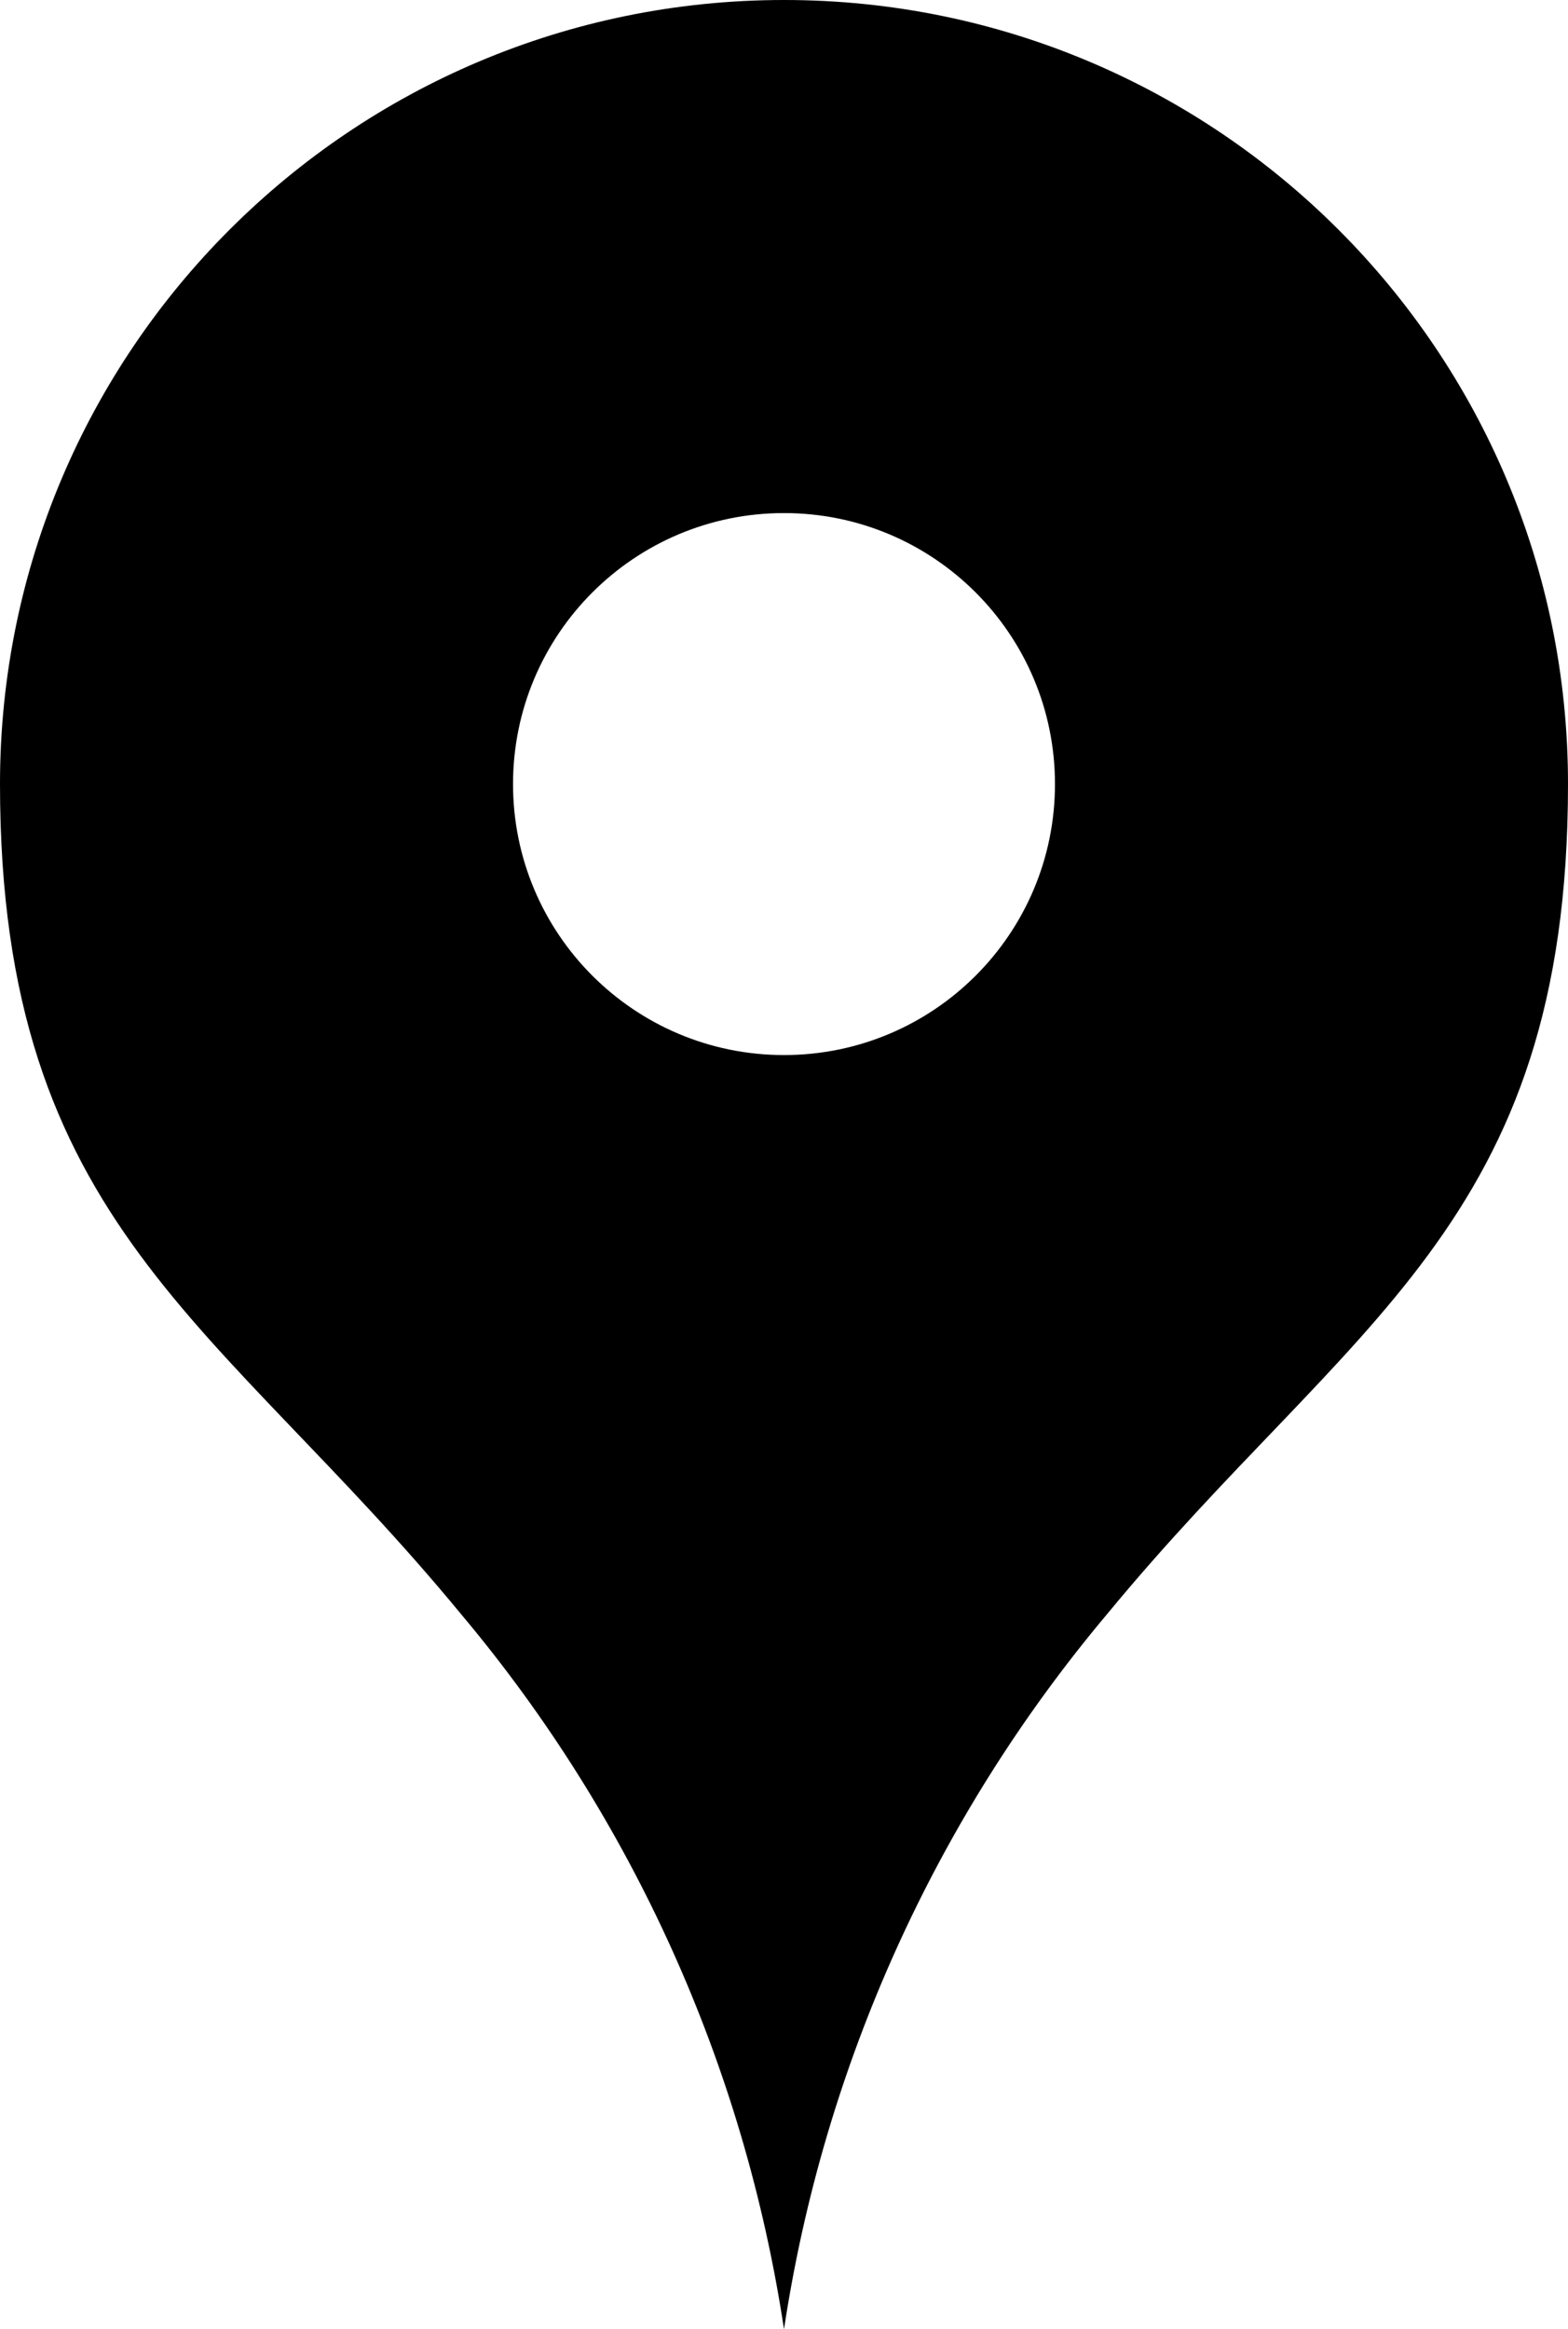 <svg id="b" xmlns="http://www.w3.org/2000/svg" viewBox="0 0 9.762 14.5"><g id="c"><path id="d" d="M4.881,0C2.185,0,0,2.185,0,4.881c0,2.752,1.364,3.338,2.871,5.168,1.067,1.27,1.762,2.811,2.01,4.451.248-1.64.943-3.18,2.01-4.45,1.507-1.83,2.871-2.417,2.871-5.168C9.763,2.186,7.578,0,4.882,0c0,0,0,0-.001,0ZM4.881,6.568c-.932,0-1.687-.755-1.687-1.687s.755-1.687,1.687-1.687,1.687.755,1.687,1.687h0c0,.932-.755,1.687-1.687,1.687Z"/></g></svg>